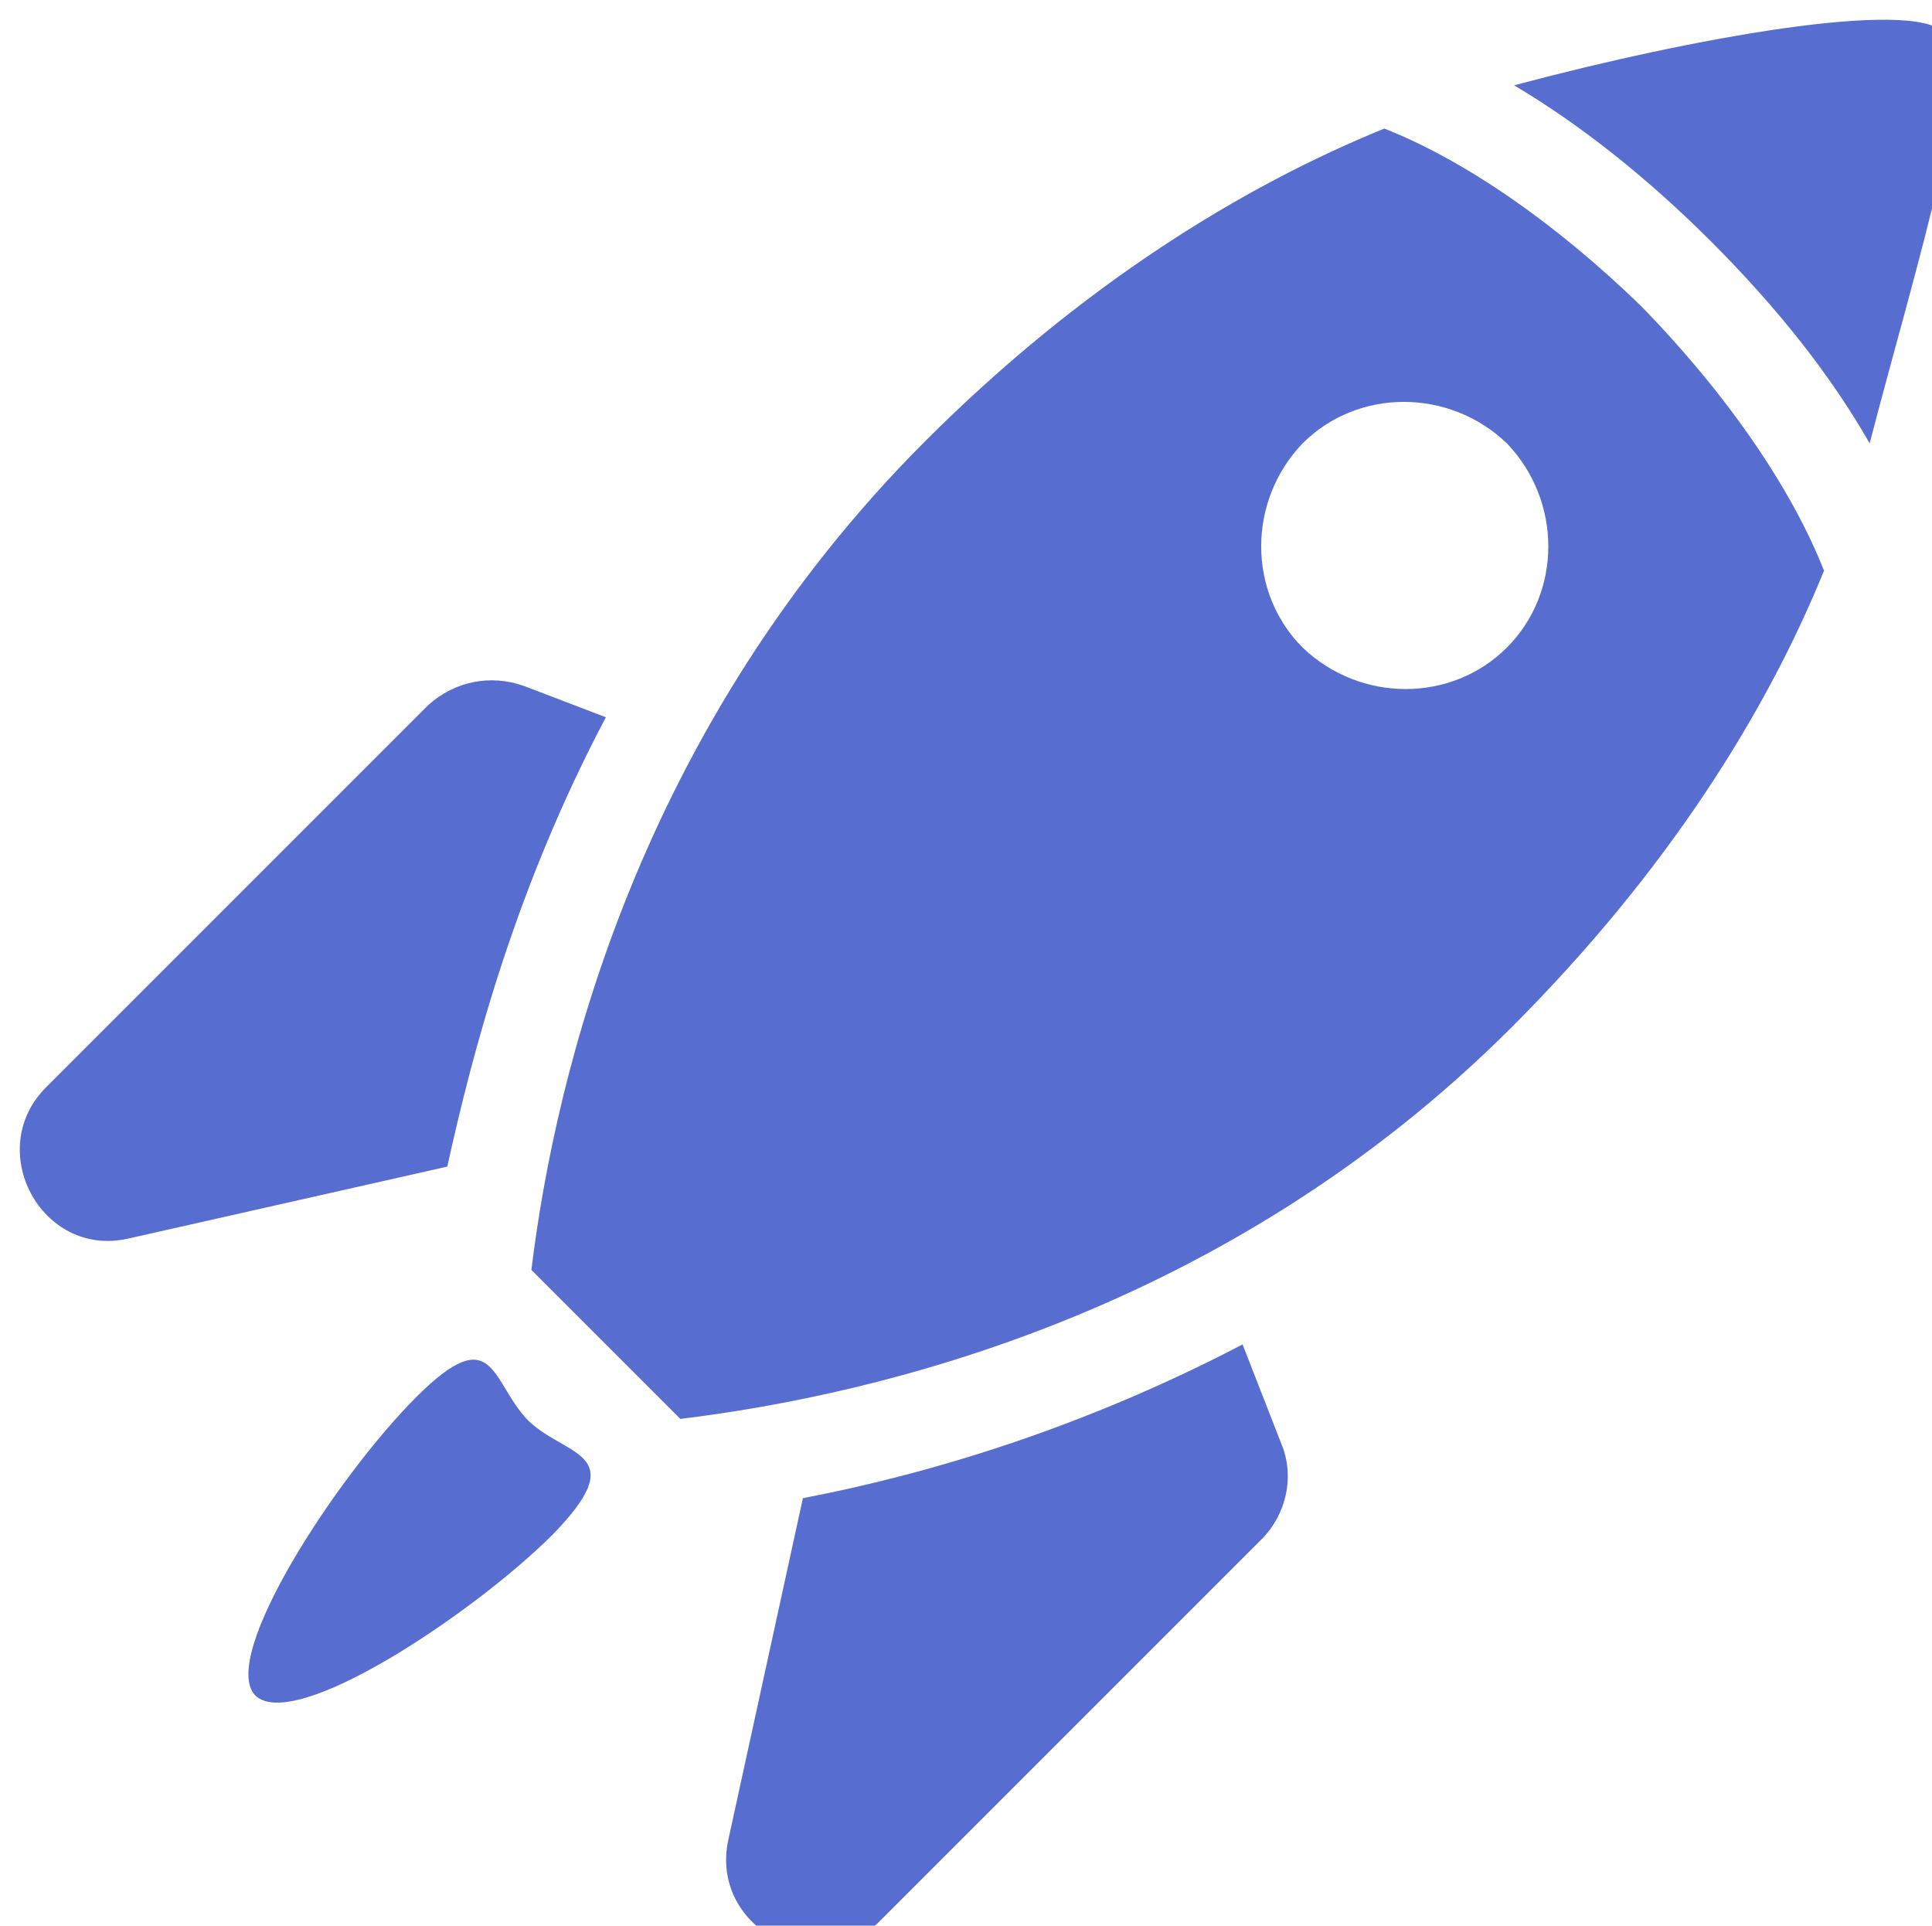 <?xml version="1.0" encoding="UTF-8" standalone="no"?>
<svg
   width="80.539"
   height="80.267"
   viewBox="0 0 21.309 21.237"
   version="1.1"
   xmlns="http://www.w3.org/2000/svg"
   xmlns:svg="http://www.w3.org/2000/svg">
  <g
     transform="matrix(0.265,0,0,0.265,-138.356,-138.482)"
     style="display:inline">
    <path
       d="m 603.015,523.924 c -1.4,-1.4 -10.4,0.2 -17.9,2.2 2.7,1.6 5.5,3.8 8.2,6.5 2.8,2.8 5,5.6 6.6,8.4 2,-7.7 4.6,-15.7 3.1,-17.1 z"
       id="path5035"
       style="fill:#586DD0;fill-opacity:1" />
    <path
       d="m 547.315,552.424 -3.4,-1.3 c -1.4,-0.5 -2.9,-0.2 -4,0.8 l -15.9,15.9 c -2.6,2.6 -0.2,7.1 3.4,6.3 l 13.3,-3 c 1.1,-5 2.9,-11.7 6.6,-18.7 z"
       id="path5037"
       style="fill:#586DD0;fill-opacity:1" />
    <path
       d="m 573.815,578.524 c -6.7,3.5 -13.1,5.4 -18.3,6.4 l -3.1,14.2 c -0.8,3.6 3.6,6.1 6.3,3.4 l 15.9,-15.9 c 1,-1 1.4,-2.6 0.8,-4 z"
       id="path5039"
       style="fill:#586DD0;fill-opacity:1" />
    <path
       d="m 579.715,527.924 c -5.9,2.4 -12.6,6.5 -19.1,13 -11.9,11.9 -15.4,26.3 -16.4,34.5 l 6.2,6.2 c 8.2,-1 22.7,-4.4 34.6,-16.3 6.5,-6.5 10.6,-13.1 13,-19 -1.3,-3.3 -3.9,-7.2 -7.6,-11 -3.6,-3.5 -7.4,-6.1 -10.7,-7.4 z m 5.1,21.6 c -2.3,2.3 -6.1,2.3 -8.5,0 -2.3,-2.3 -2.3,-6.1 0,-8.5 2.3,-2.3 6.1,-2.3 8.5,0 2.3,2.4 2.3,6.2 0,8.5 z"
       id="path5041"
       style="fill:#586DD0;fill-opacity:1" />
    <path
       d="m 544.115,581.724 c -1.6,-1.6 -1.4,-4.3 -4.7,-1 -3.3,3.3 -8.2,10.8 -6.7,12.4 1.6,1.6 9.1,-3.4 12.4,-6.7 3.3,-3.4 0.6,-3.2 -1,-4.7 z"
       id="path5043"
       style="fill:#586DD0;fill-opacity:1" />
  </g>
</svg>
